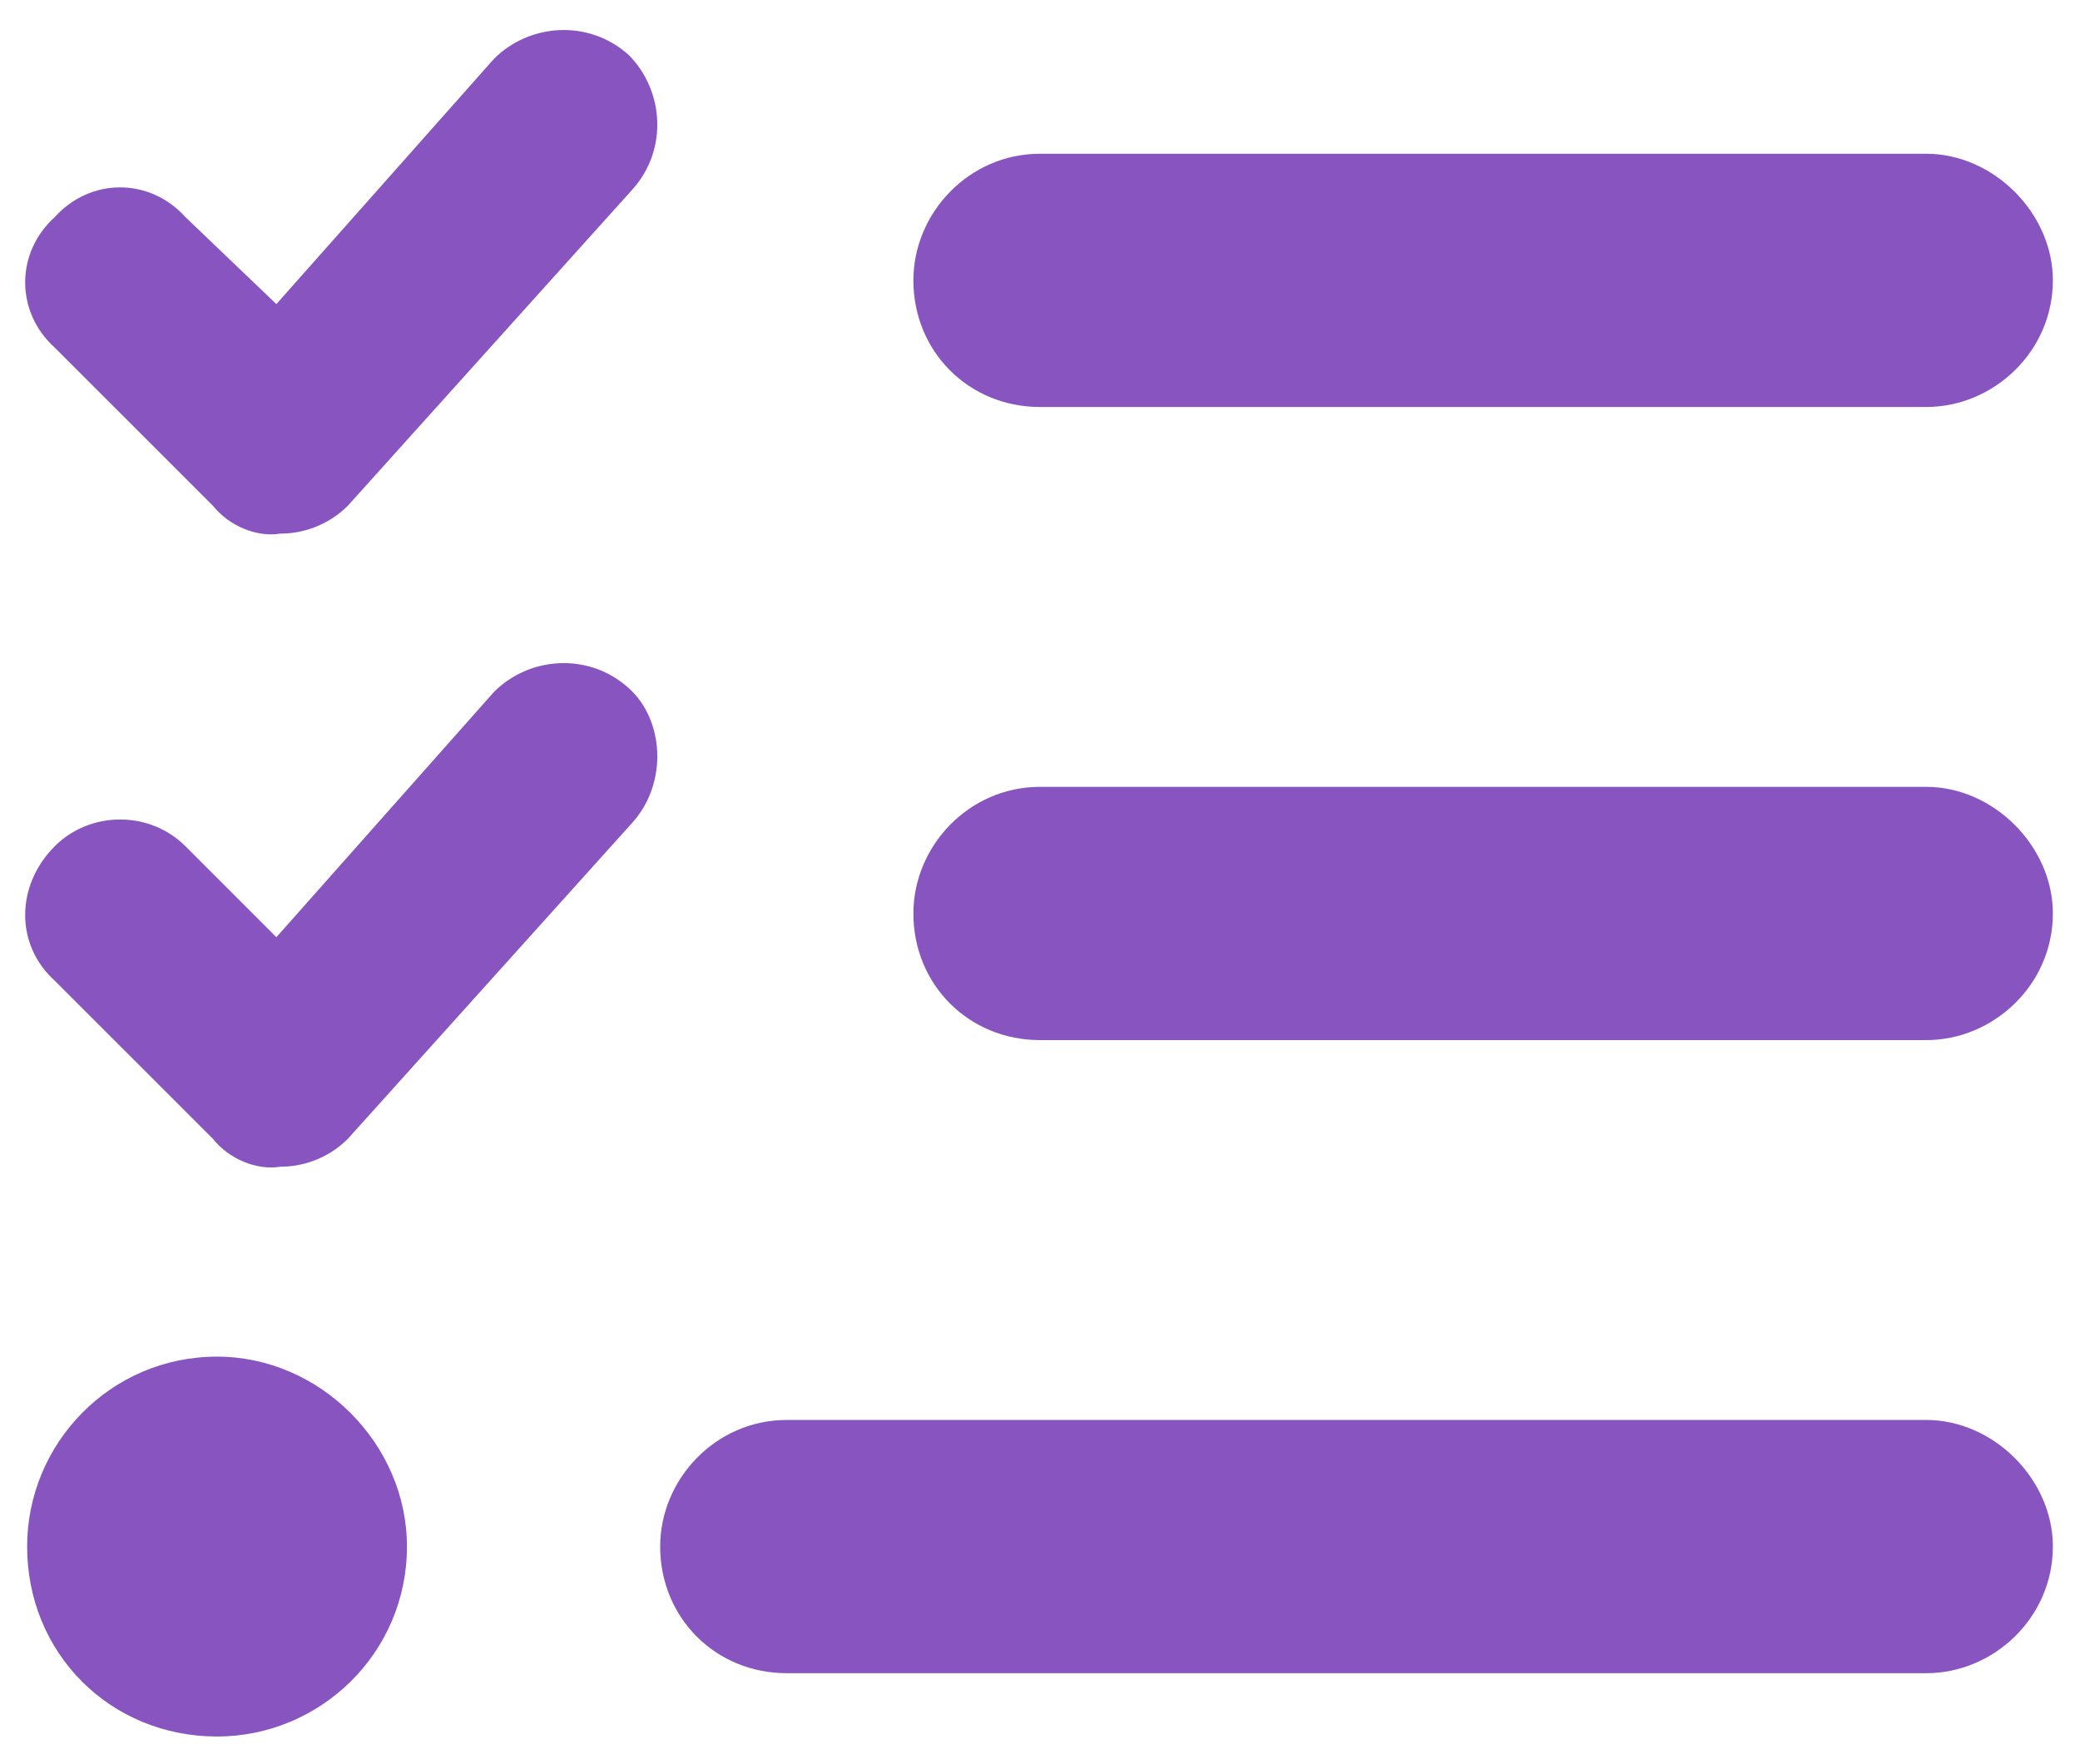 <svg width="46" height="39" viewBox="0 0 46 39" fill="none" xmlns="http://www.w3.org/2000/svg">
<path d="M13.9 1.212C14.688 2 14.775 3.312 13.988 4.188L7.688 11.188C7.338 11.537 6.812 11.8 6.2 11.8C5.675 11.887 5.062 11.625 4.713 11.188L1.212 7.688C0.338 6.9 0.338 5.588 1.212 4.8C2 3.925 3.312 3.925 4.1 4.8L6.112 6.725L10.925 1.3C11.713 0.513 13.025 0.425 13.9 1.212ZM13.9 15.213C14.688 15.912 14.775 17.312 13.988 18.188L7.688 25.188C7.338 25.538 6.812 25.8 6.2 25.8C5.675 25.887 5.062 25.625 4.713 25.188L1.212 21.688C0.338 20.9 0.338 19.587 1.212 18.712C2 17.925 3.312 17.925 4.1 18.712L6.112 20.725L10.925 15.3C11.713 14.512 13.025 14.425 13.9 15.213ZM20.2 6.2C20.2 4.713 21.425 3.4 23 3.4H42.6C44.087 3.4 45.4 4.713 45.4 6.2C45.4 7.775 44.087 9 42.6 9H23C21.425 9 20.2 7.775 20.2 6.2ZM20.2 20.2C20.2 18.712 21.425 17.4 23 17.4H42.6C44.087 17.4 45.4 18.712 45.4 20.2C45.4 21.775 44.087 23 42.6 23H23C21.425 23 20.2 21.775 20.2 20.2ZM14.6 34.2C14.6 32.712 15.825 31.4 17.4 31.4H42.6C44.087 31.4 45.4 32.712 45.4 34.2C45.4 35.775 44.087 37 42.6 37H17.4C15.825 37 14.6 35.775 14.6 34.2ZM0.6 34.2C0.6 31.925 2.438 30 4.8 30C7.075 30 9 31.925 9 34.2C9 36.562 7.075 38.4 4.8 38.4C2.438 38.4 0.6 36.562 0.6 34.2Z" fill="#8854C0"/>
</svg>
